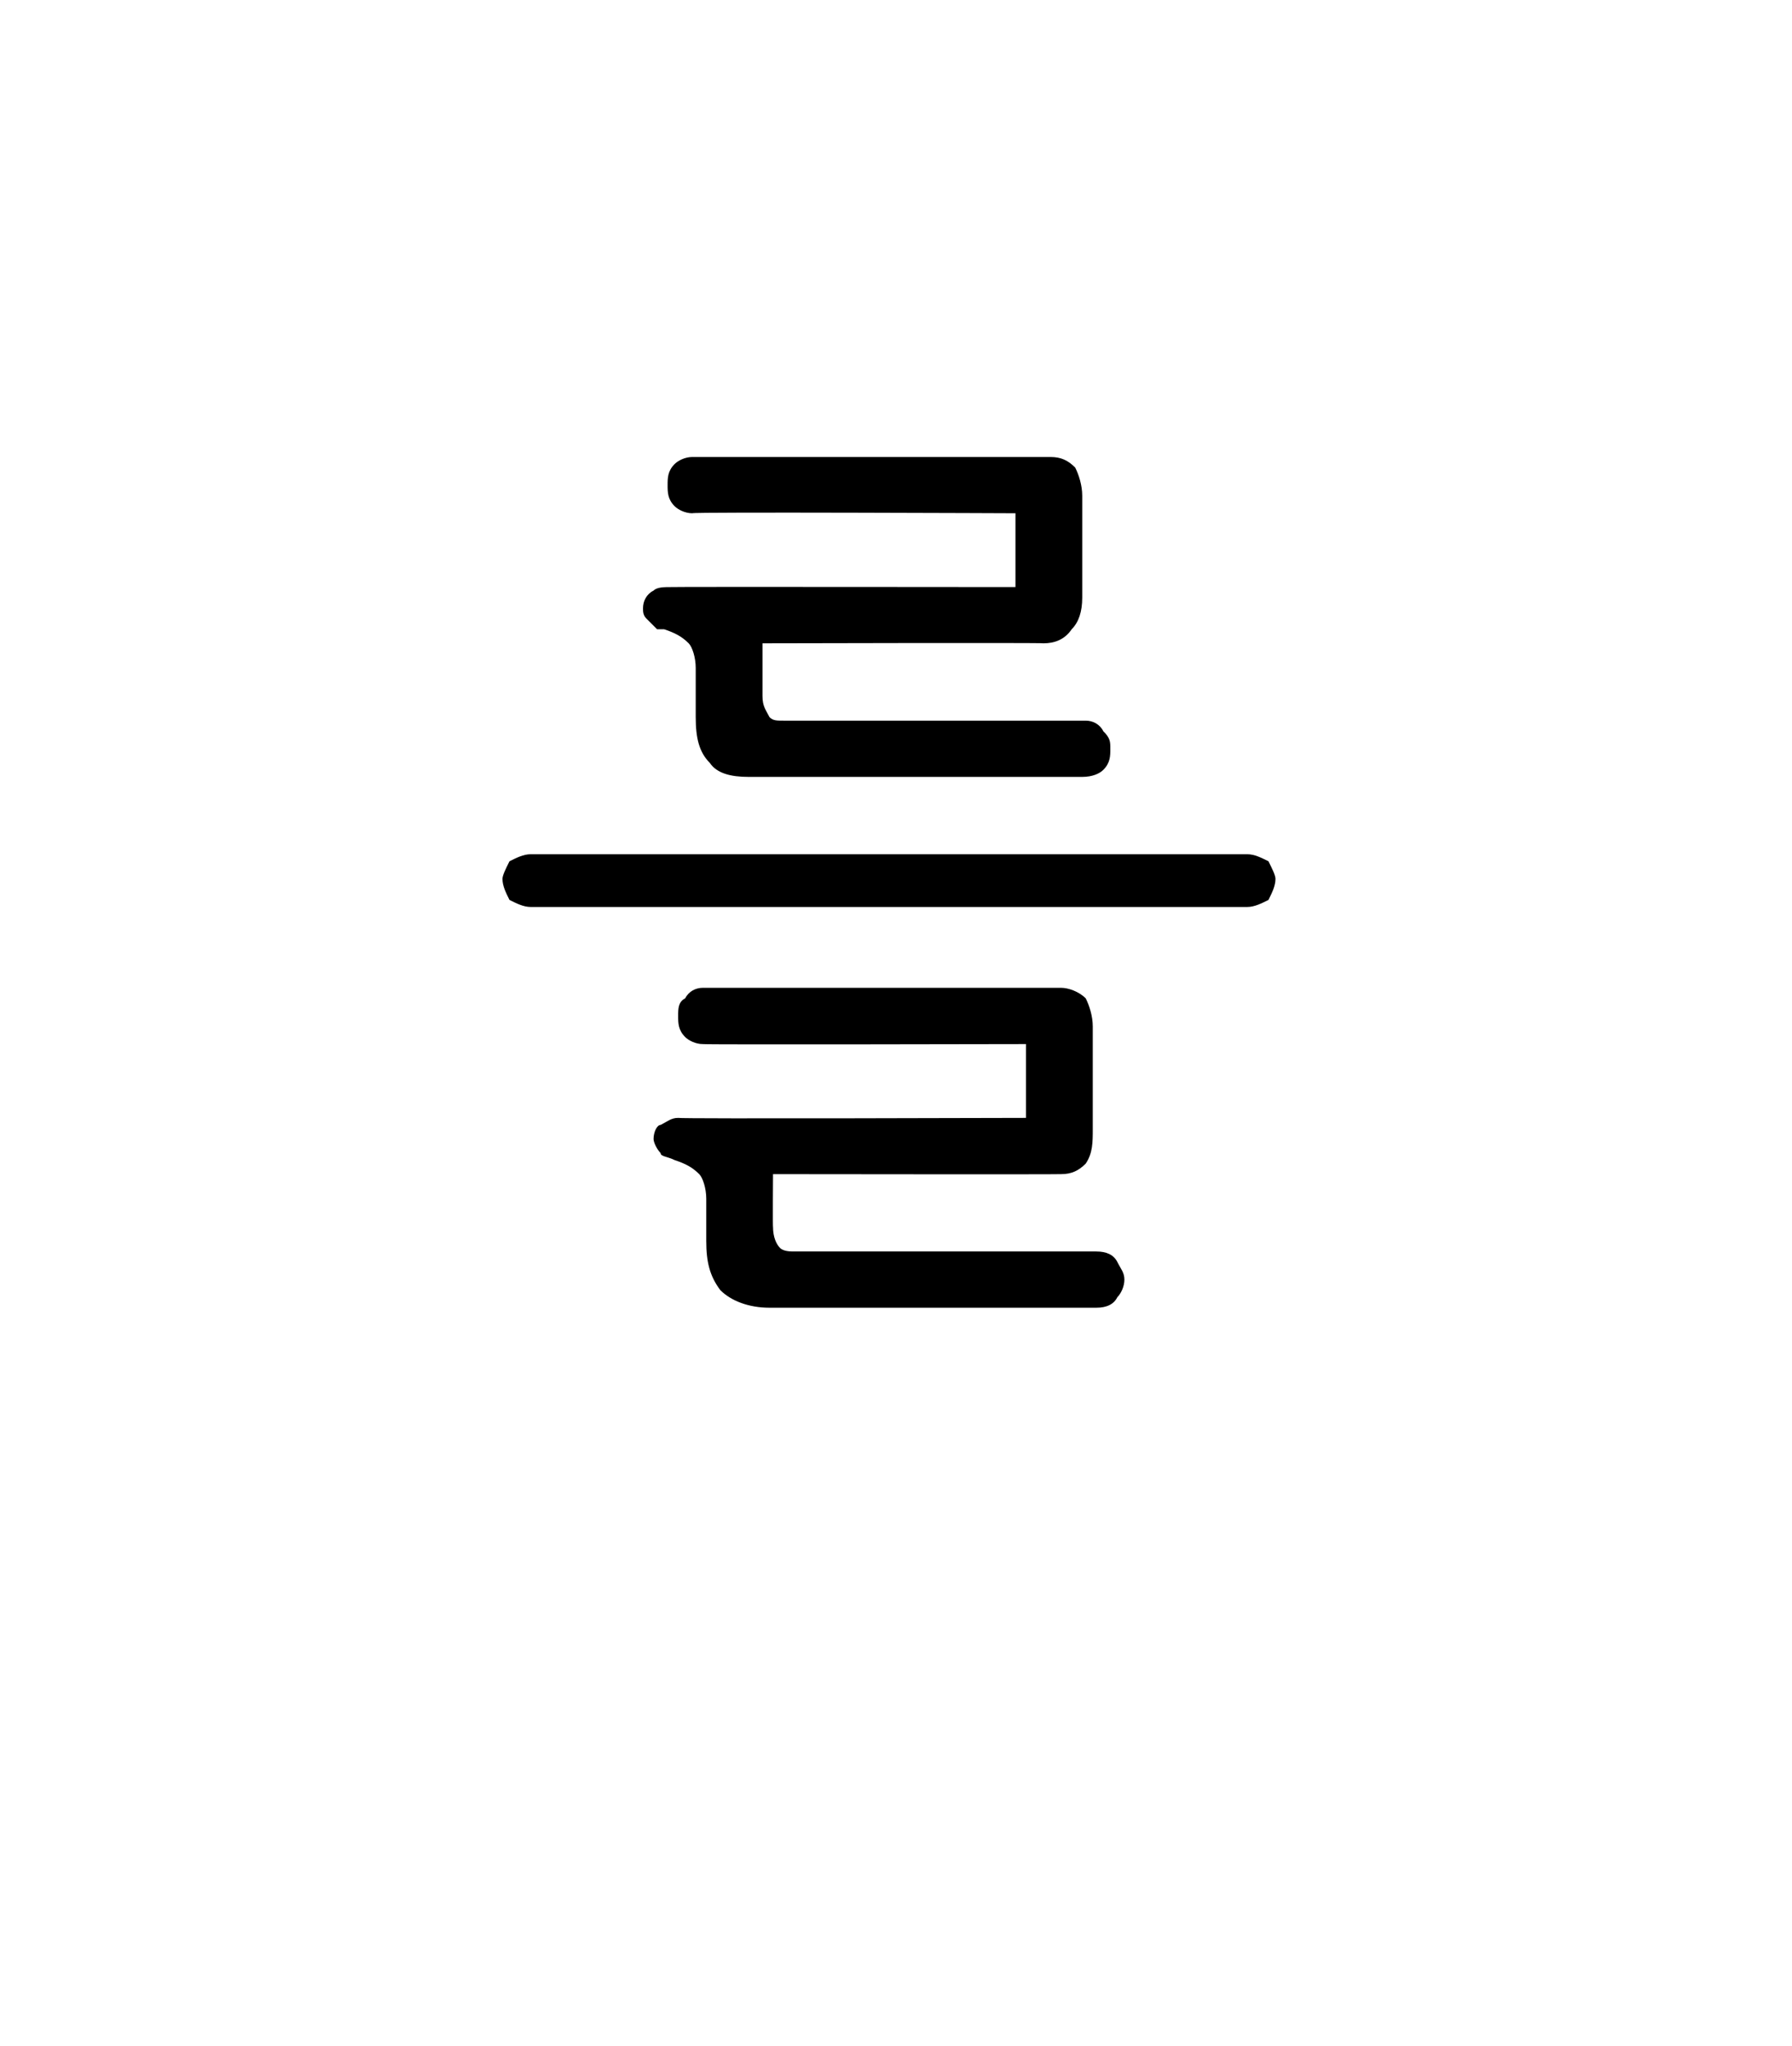 <?xml version="1.0" standalone="no"?>
<!DOCTYPE svg PUBLIC "-//W3C//DTD SVG 1.1//EN" "http://www.w3.org/Graphics/SVG/1.1/DTD/svg11.dtd">
<svg xmlns="http://www.w3.org/2000/svg" version="1.1" width="51px" height="58.2px" viewBox="0 -1 51 58.2" style="top:-1px">
  <desc> </desc>
  <defs/>
  <g id="Polygon24836">
    <path d="M 19.1 15.7 C 19.13 15.69 28.9 15.7 28.9 15.7 L 28.9 13.6 C 28.9 13.6 19.7 13.56 19.7 13.6 C 19.5 13.6 19.3 13.5 19.2 13.4 C 19 13.2 19 13 19 12.8 C 19 12.6 19 12.4 19.2 12.2 C 19.3 12.1 19.5 12 19.7 12 C 19.7 12 29.9 12 29.9 12 C 30.2 12 30.4 12.1 30.6 12.3 C 30.7 12.5 30.8 12.8 30.8 13.1 C 30.8 13.1 30.8 16 30.8 16 C 30.8 16.4 30.7 16.7 30.5 16.9 C 30.3 17.2 30 17.3 29.7 17.3 C 29.69 17.28 21.7 17.3 21.7 17.3 C 21.7 17.3 21.7 18.81 21.7 18.8 C 21.7 19.1 21.8 19.2 21.9 19.4 C 22 19.5 22.1 19.5 22.3 19.5 C 22.3 19.5 30.9 19.5 30.9 19.5 C 31.1 19.5 31.3 19.6 31.4 19.8 C 31.6 20 31.6 20.1 31.6 20.3 C 31.6 20.5 31.6 20.7 31.4 20.9 C 31.3 21 31.1 21.1 30.8 21.1 C 30.8 21.1 21.3 21.1 21.3 21.1 C 20.8 21.1 20.4 21 20.2 20.7 C 19.9 20.4 19.8 20 19.8 19.4 C 19.8 19.4 19.8 18 19.8 18 C 19.8 17.7 19.7 17.4 19.6 17.3 C 19.4 17.1 19.2 17 18.9 16.9 C 18.9 16.9 18.8 16.9 18.7 16.9 C 18.6 16.8 18.6 16.8 18.5 16.7 C 18.5 16.7 18.4 16.6 18.4 16.6 C 18.3 16.5 18.3 16.4 18.3 16.3 C 18.3 16.1 18.4 15.9 18.6 15.8 C 18.7 15.7 18.9 15.7 19.1 15.7 Z M 15.1 23.3 C 15.1 23.3 35.5 23.3 35.5 23.3 C 35.7 23.3 35.9 23.4 36.1 23.5 C 36.2 23.7 36.3 23.9 36.3 24 C 36.3 24.2 36.2 24.4 36.1 24.6 C 35.9 24.7 35.7 24.8 35.5 24.8 C 35.5 24.8 15.1 24.8 15.1 24.8 C 14.9 24.8 14.7 24.7 14.5 24.6 C 14.4 24.4 14.3 24.2 14.3 24 C 14.3 23.9 14.4 23.7 14.5 23.5 C 14.7 23.4 14.9 23.3 15.1 23.3 Z M 19.3 30.8 C 19.31 30.83 29.2 30.8 29.2 30.8 L 29.2 28.7 C 29.2 28.7 20.04 28.72 20 28.7 C 19.8 28.7 19.6 28.6 19.5 28.5 C 19.3 28.3 19.3 28.1 19.3 27.9 C 19.3 27.7 19.3 27.5 19.5 27.4 C 19.6 27.2 19.8 27.1 20 27.1 C 20 27.1 30.2 27.1 30.2 27.1 C 30.4 27.1 30.7 27.2 30.9 27.4 C 31 27.6 31.1 27.9 31.1 28.2 C 31.1 28.2 31.1 31.1 31.1 31.1 C 31.1 31.5 31.1 31.8 30.9 32.1 C 30.7 32.3 30.5 32.4 30.2 32.4 C 30.18 32.41 22 32.4 22 32.4 C 22 32.4 21.99 33.92 22 33.9 C 22 34.2 22.1 34.4 22.2 34.5 C 22.3 34.6 22.5 34.6 22.6 34.6 C 22.6 34.6 31.2 34.6 31.2 34.6 C 31.5 34.6 31.7 34.7 31.8 34.9 C 31.9 35.1 32 35.2 32 35.4 C 32 35.6 31.9 35.8 31.8 35.9 C 31.7 36.1 31.5 36.2 31.2 36.2 C 31.2 36.2 21.9 36.2 21.9 36.2 C 21.3 36.2 20.8 36 20.5 35.7 C 20.2 35.3 20.1 34.9 20.1 34.3 C 20.1 34.3 20.1 33.1 20.1 33.1 C 20.1 32.8 20 32.5 19.9 32.4 C 19.7 32.2 19.5 32.1 19.2 32 C 19 31.9 18.8 31.9 18.8 31.8 C 18.7 31.7 18.6 31.5 18.6 31.4 C 18.6 31.2 18.7 31 18.8 31 C 19 30.9 19.1 30.8 19.3 30.8 Z " stroke="none" fill="#000"/>
  </g>
</svg>